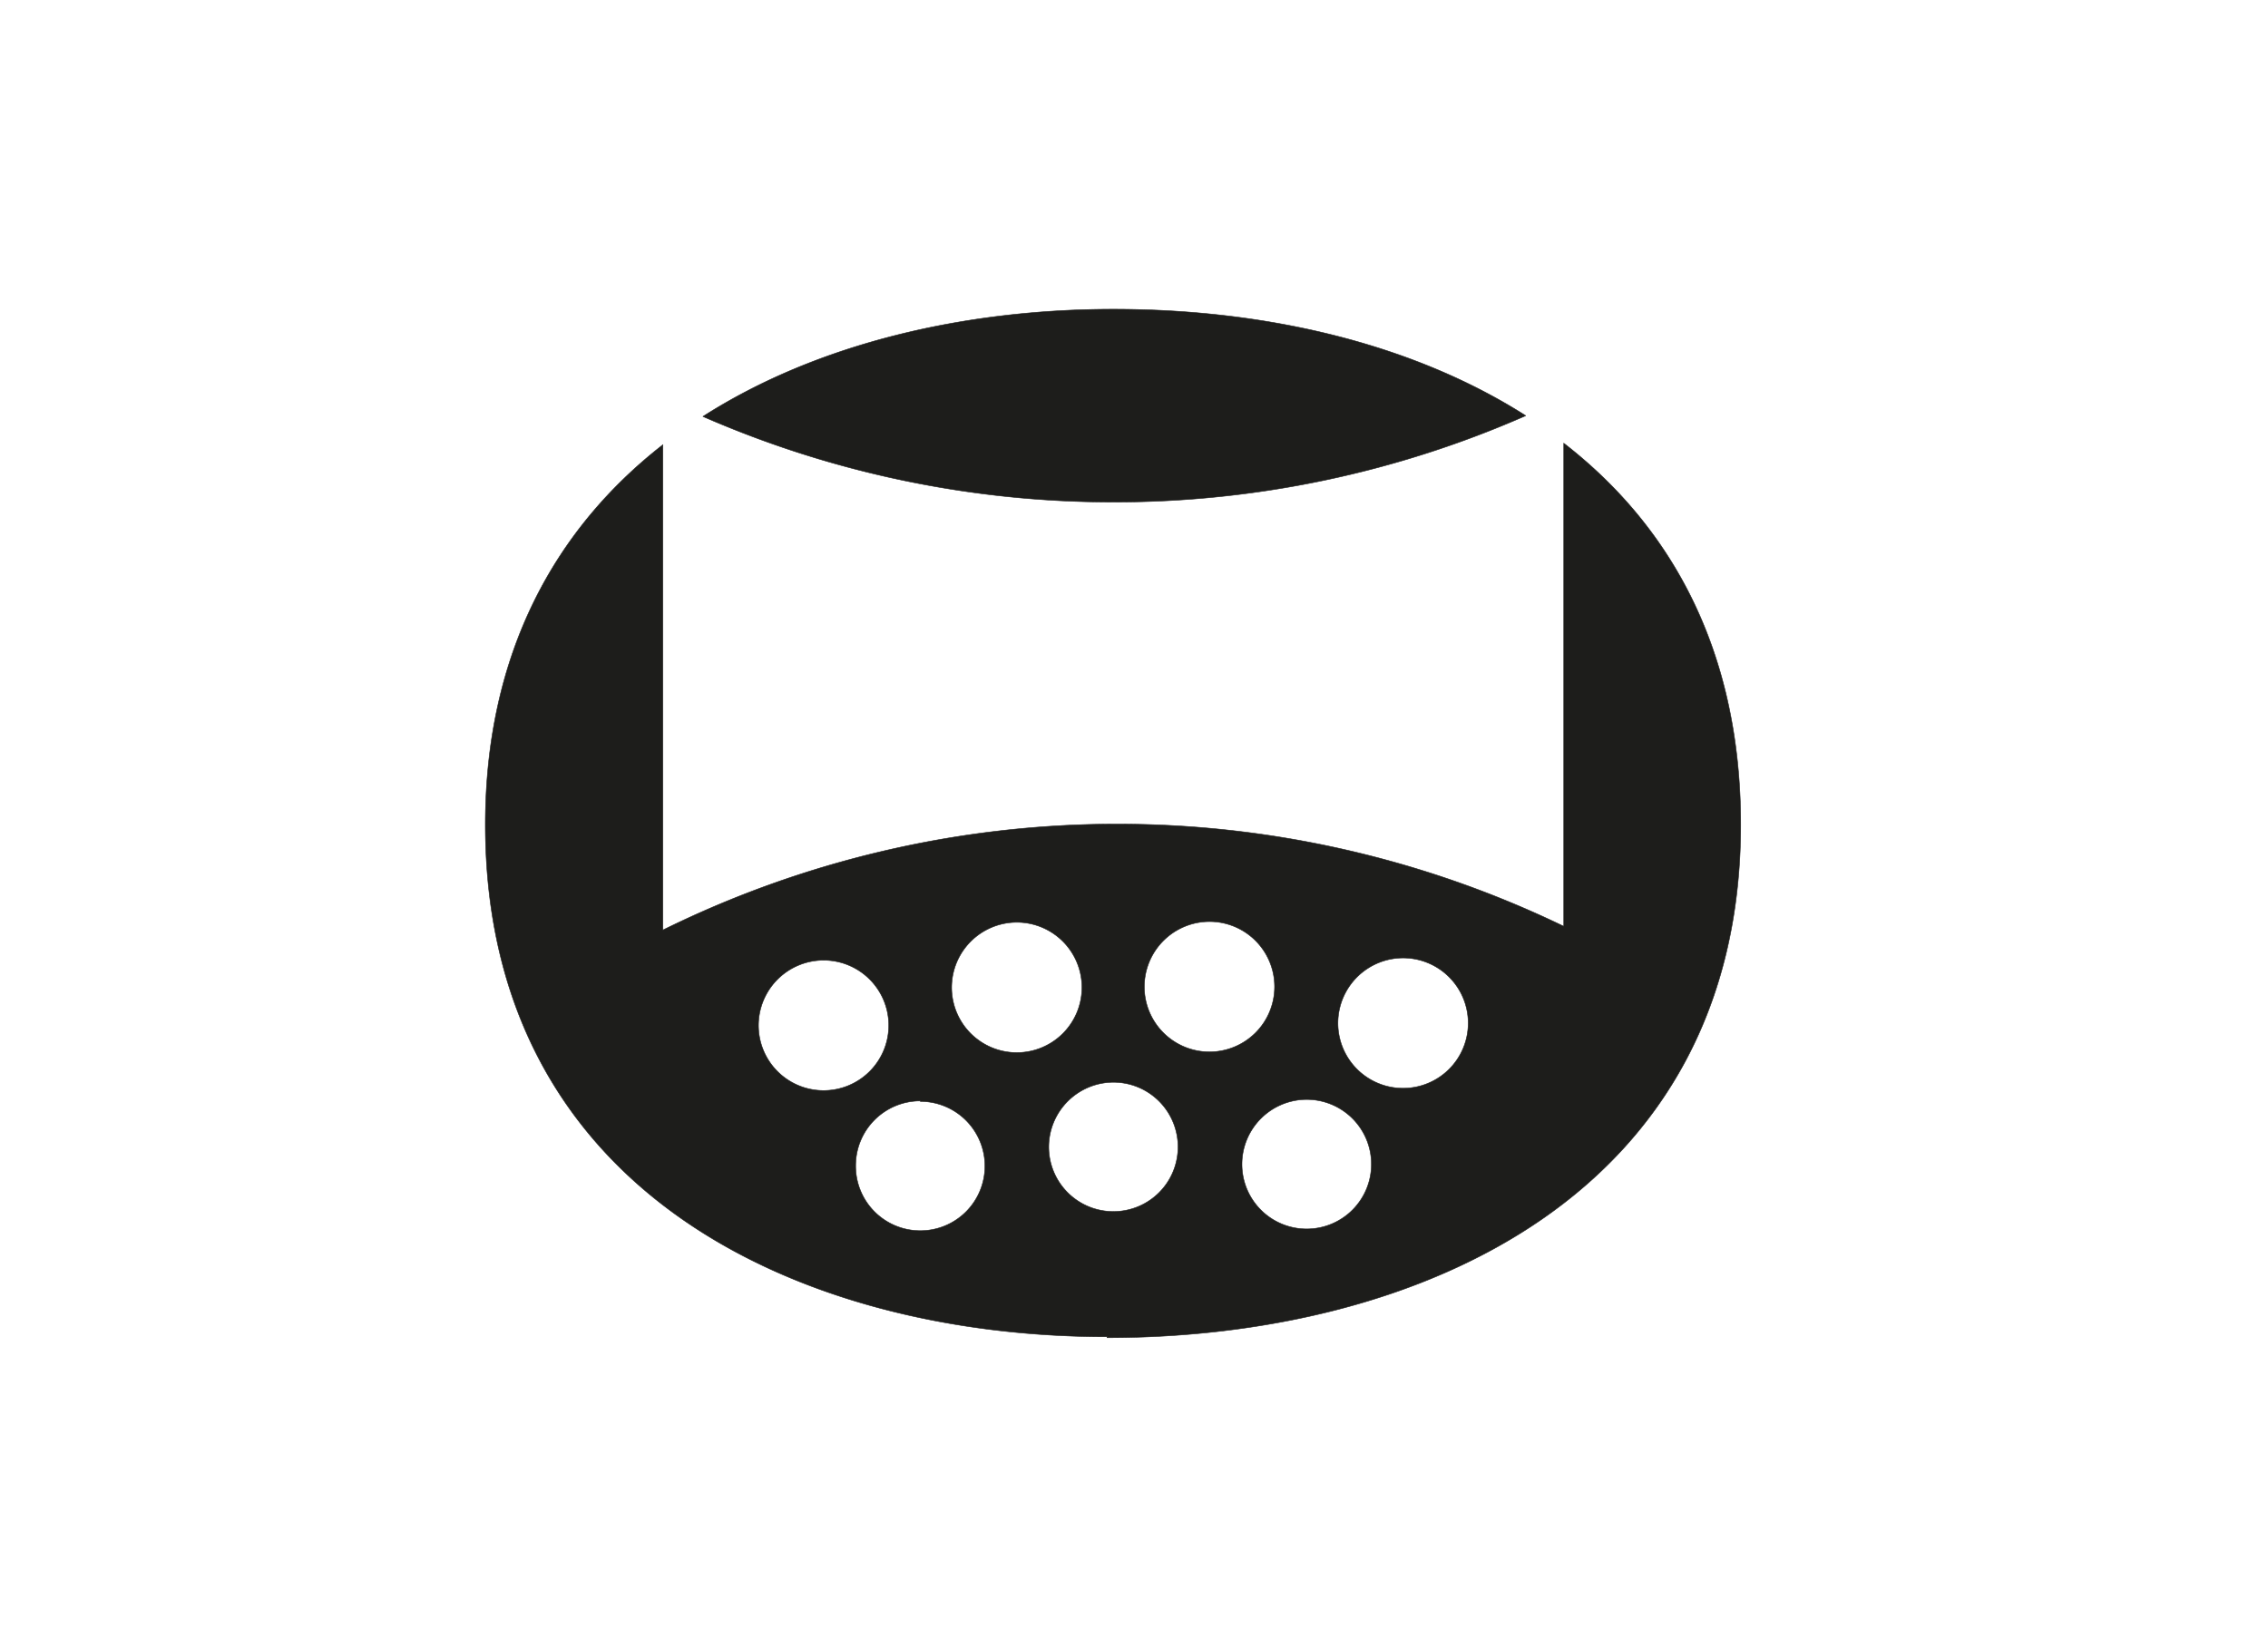 <svg id="Capa_1" data-name="Capa 1" xmlns="http://www.w3.org/2000/svg" viewBox="0 0 220 160"><defs><style>.cls-1{fill:#1d1d1b;stroke:#1d1d1b;stroke-miterlimit:2.61;stroke-width:0.05px;fill-rule:evenodd;}</style></defs><title>template-trabajos-+++_4</title><path class="cls-1" d="M107.39,129.69c-29.6,0-60.31-13.93-60.31-49.68,0-16.67,6.82-28.75,17.22-36.86V90.23a99.58,99.58,0,0,1,87.39-.36V43c10.32,8,17.16,20,17.16,37,0,35.86-31.13,49.78-61.46,49.78ZM68.18,40.41C79.34,33.27,93.68,30,108,30s28.69,3.13,40,10.33a99.08,99.08,0,0,1-40,8.38,99.26,99.26,0,0,1-39.81-8.3ZM136.1,92.94a6.32,6.32,0,1,1-6.32,6.32,6.33,6.33,0,0,1,6.32-6.32Zm-18.75-3.53A6.32,6.32,0,1,1,111,95.73a6.33,6.33,0,0,1,6.32-6.32Zm-18.71.07a6.32,6.32,0,1,1-6.33,6.32,6.33,6.33,0,0,1,6.33-6.32ZM79.89,93.16a6.32,6.32,0,1,1-6.32,6.32,6.33,6.33,0,0,1,6.32-6.32Zm46.86,13.51a6.28,6.28,0,1,1-6.28,6.27,6.29,6.29,0,0,1,6.28-6.27ZM108,105a6.27,6.27,0,1,1-6.27,6.27A6.29,6.29,0,0,1,108,105Zm-18.73,1.86A6.27,6.27,0,1,1,83,113.08a6.27,6.27,0,0,1,6.27-6.27Z"/></svg>